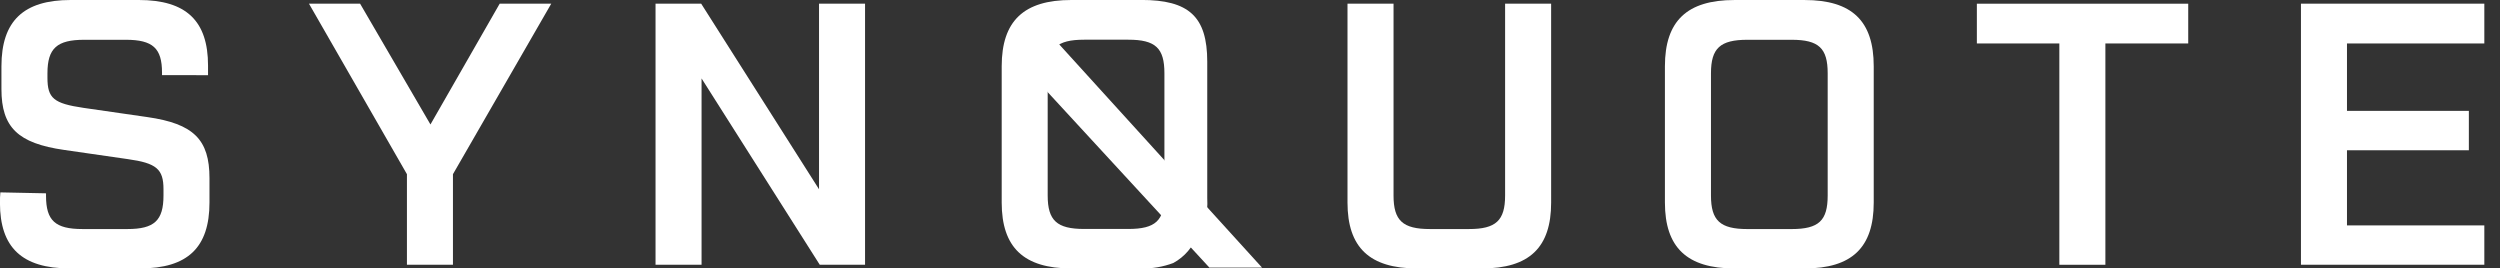 <svg width="149" height="16" viewBox="0 0 149 16" fill="none" xmlns="http://www.w3.org/2000/svg">
<rect x="0" y="0" width="149" height="16" fill="#333333" stroke="none"/>
<g clip-path="url(#clip0_10_91)">
<path d="M2.64957e-05 12.092C-0.005 11.883 0.002 11.674 0.022 11.466L2.743 11.522V11.676C2.743 13.145 3.291 13.651 4.916 13.651H7.594C9.196 13.651 9.744 13.145 9.744 11.653V11.28C9.744 10.075 9.327 9.723 7.615 9.483L3.818 8.935C1.074 8.54 0.086 7.596 0.086 5.315V3.95C0.086 1.25 1.404 0 4.212 0H8.273C11.104 0 12.399 1.25 12.399 3.907V4.481L9.656 4.477V4.323C9.656 2.875 9.107 2.371 7.505 2.371H5.024C3.398 2.371 2.828 2.875 2.828 4.369V4.632C2.828 5.86 3.202 6.167 4.979 6.429L8.776 6.977C11.541 7.373 12.485 8.317 12.485 10.62V12.069C12.485 14.746 11.19 15.997 8.359 15.997H4.146C1.315 15.997 -0.003 14.746 -0.003 12.091" fill="white"/>
<path d="M26.996 10.381V15.78H24.253V10.381L18.415 0.22H21.462L25.655 7.418L29.781 0.22H32.854L26.996 10.381Z" fill="white"/>
<path d="M51.557 0.22V15.78H48.858L41.813 4.674V15.78H39.07V0.22H41.791L48.814 11.28V0.22H51.557Z" fill="white"/>
<path d="M92.448 12.071C92.448 14.748 91.153 15.999 88.322 15.999H84.459C81.628 15.999 80.311 14.749 80.311 12.071V0.22H83.055V11.654C83.055 13.146 83.603 13.651 85.227 13.651H87.553C89.156 13.651 89.704 13.146 89.704 11.654V0.22H92.447L92.448 12.071Z" fill="white"/>
<path d="M111.674 3.95V12.07C111.674 14.748 110.379 16 107.548 16H103.378C100.546 16 99.229 14.748 99.229 12.07V3.95C99.229 1.251 100.546 0.001 103.378 0.001H107.548C110.379 0.001 111.674 1.251 111.674 3.95ZM106.78 2.371H104.146C102.52 2.371 101.974 2.875 101.974 4.369V11.654C101.974 13.146 102.522 13.652 104.146 13.652H106.78C108.406 13.652 108.93 13.146 108.93 11.654V4.369C108.93 2.875 108.403 2.371 106.78 2.371Z" fill="white"/>
<path d="M130.418 2.59H125.481V15.78H122.737V2.59H117.821V0.221H130.418V2.59Z" fill="white"/>
<path d="M139.88 2.591V6.606H147.144V8.955H139.88V13.433H148.066V15.78H137.137V0.22H148.066V2.59L139.88 2.591Z" fill="white"/>
<path d="M68.018 3.3431e-06H63.849C61.018 3.3431e-06 59.701 1.251 59.701 3.95V12.071C59.701 14.749 61.018 15.999 63.849 15.999H68.018C68.671 16.015 69.32 15.905 69.931 15.674C70.598 15.31 71.109 14.714 71.369 14L71.283 14.527L71.268 14.613C71.771 13.762 72.009 12.781 71.952 11.795V3.677C71.952 0.977 70.845 -0.003 68.016 -0.003M69.399 11.65C69.399 13.143 68.872 13.646 67.248 13.646H64.615C62.989 13.646 62.442 13.143 62.442 11.65V4.364C62.442 2.871 62.991 2.366 64.615 2.366H67.248C68.874 2.366 69.399 2.871 69.399 4.364V11.65Z" fill="white"/>
<path d="M75.217 15.949L62.302 1.735L60.459 3.34L72.08 15.949H75.217Z" fill="white"/>
</g>
<defs>
<clipPath id="clip0_10_91">
<rect width="148.064" height="16" fill="white"/>
</clipPath>
</defs>
</svg>
